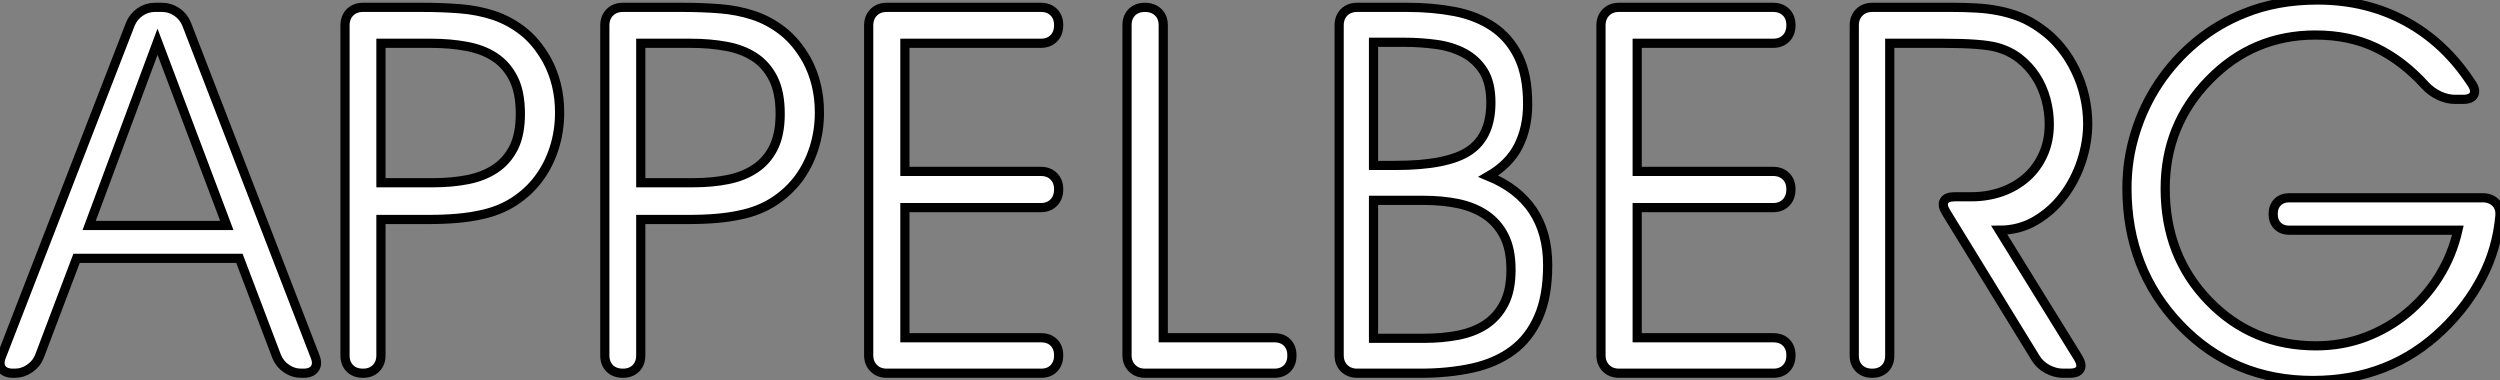 <?xml version="1.0" standalone="no"?>
<svg xmlns="http://www.w3.org/2000/svg" viewBox="-1.011 1.39 272.021 41.4"><rect x="-1.011" y="1.39" width="272.021" height="41.4" fill="#808080" stroke="none"/><path d="M7.49-12.50L3.45-1.83Q3.12-1.01 2.38-0.51Q1.64 0 0.77 0L0.77 0L0.57 0Q-0.30 0-0.66-0.51Q-1.01-1.01-0.68-1.83L-0.68-1.83L13.34-37.98Q13.67-38.80 14.41-39.31Q15.15-39.81 16.02-39.81L16.02-39.81L16.79-39.81Q17.66-39.81 18.40-39.31Q19.14-38.80 19.47-37.98L19.47-37.98L33.44-1.83Q33.77-1.01 33.41-0.51Q33.06 0 32.18 0L32.18 0L31.94 0Q31.06 0 30.32-0.51Q29.59-1.01 29.26-1.83L29.26-1.83L25.21-12.50L7.49-12.50ZM8.86-16.08L23.84-16.08L16.30-36.07L8.86-16.08ZM46.05-35.90L40.61-35.90L40.61-20.73L46.38-20.73Q48.34-20.73 50.07-21.07Q51.79-21.41 53.06-22.26Q54.33-23.11 55.06-24.55Q55.78-26.00 55.78-28.22L55.78-28.22Q55.78-30.57 55.03-32.06Q54.28-33.55 52.98-34.40Q51.68-35.25 49.90-35.57Q48.13-35.90 46.05-35.90L46.05-35.90ZM36.70-1.94L36.70-37.84Q36.70-38.72 37.24-39.27Q37.79-39.81 38.66-39.81L38.66-39.81L45.14-39.81Q47.22-39.81 49.18-39.66Q51.13-39.51 52.87-38.94Q54.61-38.36 56.07-37.21Q57.53-36.07 58.65-34.10L58.65-34.10Q60.05-31.53 60.05-28.38L60.05-28.38Q60.05-26.33 59.46-24.49Q58.87-22.64 57.76-21.16Q56.66-19.69 55.06-18.66Q53.46-17.64 51.43-17.23L51.43-17.23Q49.19-16.73 45.83-16.73L45.83-16.73L40.61-16.73L40.61-1.94Q40.61-1.07 40.07-0.53Q39.54 0 38.66 0L38.66 0Q37.76 0 37.23-0.53Q36.70-1.07 36.70-1.94L36.70-1.94ZM74.32-35.90L68.88-35.90L68.88-20.73L74.65-20.73Q76.62-20.73 78.34-21.07Q80.06-21.41 81.33-22.26Q82.61-23.11 83.33-24.55Q84.05-26.00 84.05-28.22L84.05-28.22Q84.05-30.57 83.30-32.06Q82.55-33.55 81.25-34.40Q79.95-35.25 78.18-35.57Q76.40-35.90 74.32-35.90L74.32-35.90ZM64.97-1.94L64.97-37.84Q64.97-38.72 65.52-39.27Q66.06-39.81 66.94-39.81L66.94-39.81L73.42-39.81Q75.50-39.81 77.45-39.66Q79.41-39.51 81.14-38.94Q82.88-38.36 84.34-37.21Q85.80-36.07 86.93-34.10L86.93-34.10Q88.32-31.53 88.32-28.38L88.32-28.38Q88.32-26.33 87.73-24.49Q87.14-22.64 86.04-21.16Q84.93-19.69 83.33-18.66Q81.73-17.64 79.71-17.23L79.71-17.23Q77.46-16.73 74.10-16.73L74.10-16.73L68.88-16.73L68.88-1.94Q68.88-1.07 68.35-0.53Q67.81 0 66.94 0L66.94 0Q66.04 0 65.50-0.53Q64.97-1.07 64.97-1.94L64.97-1.94ZM97.62-21.96L112.41-21.96Q113.29-21.96 113.82-21.42Q114.35-20.89 114.35-20.02L114.35-20.02Q114.35-19.11 113.82-18.57Q113.29-18.02 112.41-18.02L112.41-18.02L97.62-18.02L97.62-3.86L112.44-3.86Q113.31-3.86 113.83-3.34Q114.35-2.82 114.35-1.94L114.35-1.94Q114.35-1.07 113.83-0.53Q113.31 0 112.44 0L112.44 0L95.65 0Q94.77 0 94.23-0.55Q93.68-1.09 93.68-1.97L93.68-1.97L93.68-37.84Q93.68-38.72 94.23-39.27Q94.77-39.81 95.65-39.81L95.65-39.81L112.41-39.81Q113.29-39.81 113.82-39.28Q114.35-38.75 114.35-37.87L114.35-37.87Q114.35-36.97 113.82-36.44Q113.29-35.90 112.41-35.90L112.41-35.90L97.62-35.90L97.62-21.96ZM139.73-1.94L139.73-1.91Q139.73-1.04 139.21-0.52Q138.69 0 137.81 0L137.81 0L123.76 0Q122.88 0 122.34-0.55Q121.79-1.09 121.79-1.97L121.79-1.97L121.79-37.87Q121.79-38.75 122.32-39.28Q122.86-39.81 123.73-39.81L123.73-39.81Q124.63-39.81 125.18-39.28Q125.73-38.75 125.73-37.87L125.73-37.87L125.73-3.86L137.81-3.86Q138.69-3.86 139.21-3.34Q139.73-2.82 139.73-1.94L139.73-1.94ZM154.11-18.81L148.61-18.81L148.61-3.80L154.11-3.80Q156.08-3.80 157.80-4.13Q159.52-4.46 160.81-5.30Q162.09-6.15 162.83-7.59Q163.57-9.02 163.57-11.27L163.57-11.27Q163.57-13.48 162.83-14.93Q162.09-16.38 160.81-17.24Q159.52-18.10 157.80-18.46Q156.08-18.81 154.11-18.81L154.11-18.81ZM151.98-36.01L148.61-36.01L148.61-22.61L150.96-22.61Q156.71-22.61 159.06-24.23L159.06-24.23Q161.38-25.81 161.38-29.45L161.38-29.45Q161.38-31.58 160.58-32.87Q159.77-34.15 158.44-34.85Q157.12-35.55 155.42-35.78Q153.73-36.01 151.98-36.01L151.98-36.01ZM144.87-1.97L144.87-37.84Q144.87-38.72 145.41-39.27Q145.96-39.81 146.84-39.81L146.84-39.81L152.28-39.81Q155.07-39.81 157.46-39.35Q159.85-38.88 161.62-37.69Q163.38-36.50 164.38-34.47Q165.38-32.43 165.38-29.29L165.38-29.29Q165.38-26.71 164.38-24.73Q163.38-22.75 161.11-21.44L161.11-21.44Q167.56-18.79 167.56-11.76L167.56-11.76Q167.56-8.37 166.56-6.10Q165.57-3.83 163.73-2.47Q161.90-1.12 159.35-0.56Q156.79 0 153.67 0L153.67 0L146.84 0Q145.96 0 145.41-0.55Q144.87-1.09 144.87-1.97L144.87-1.97ZM177.30-21.96L192.09-21.96Q192.96-21.96 193.50-21.42Q194.03-20.89 194.03-20.02L194.03-20.02Q194.03-19.11 193.50-18.57Q192.96-18.02 192.09-18.02L192.09-18.02L177.30-18.02L177.30-3.86L192.12-3.86Q192.99-3.86 193.51-3.34Q194.03-2.82 194.03-1.94L194.03-1.94Q194.03-1.07 193.51-0.53Q192.99 0 192.12 0L192.12 0L175.33 0Q174.45 0 173.91-0.55Q173.36-1.09 173.36-1.97L173.36-1.97L173.36-37.84Q173.36-38.72 173.91-39.27Q174.45-39.81 175.33-39.81L175.33-39.81L192.09-39.81Q192.96-39.81 193.50-39.28Q194.03-38.75 194.03-37.87L194.03-37.87Q194.03-36.97 193.50-36.44Q192.96-35.90 192.09-35.90L192.09-35.90L177.30-35.90L177.30-21.96ZM204.78-35.90L204.78-1.91Q204.78-1.04 204.26-0.52Q203.74 0 202.86 0L202.86 0Q201.99 0 201.46-0.52Q200.92-1.04 200.92-1.91L200.92-1.91L200.92-37.84Q200.92-38.72 201.47-39.27Q202.02-39.81 202.89-39.81L202.89-39.81L211.61-39.81Q212.90-39.81 214.16-39.74Q215.41-39.68 216.62-39.44Q217.82-39.21 218.96-38.76Q220.09-38.31 221.18-37.52L221.18-37.52Q222.41-36.67 223.37-35.49Q224.33-34.32 224.98-32.96Q225.64-31.61 225.98-30.12Q226.32-28.63 226.32-27.15L226.32-27.15Q226.32-25.13 225.64-23.06Q224.96-21 223.70-19.33Q222.44-17.66 220.66-16.61Q218.89-15.56 216.70-15.56L216.70-15.56L225.29-1.67Q225.75-0.90 225.49-0.45Q225.23 0 224.36 0L224.36 0L223.64 0Q222.77 0 221.94-0.45Q221.10-0.90 220.64-1.67L220.64-1.67L210.90-17.53Q210.44-18.29 210.70-18.74Q210.96-19.20 211.83-19.20L211.83-19.20L213.64-19.20Q215.41-19.20 216.96-19.74Q218.50-20.29 219.65-21.30Q220.80-22.31 221.47-23.79Q222.14-25.27 222.14-27.10L222.14-27.10Q222.14-28.49 221.77-29.83Q221.40-31.17 220.68-32.29Q219.95-33.41 218.89-34.25Q217.82-35.08 216.43-35.46L216.43-35.46Q214.79-35.90 210.55-35.90L210.55-35.90L204.78-35.90ZM246.50-17.31L246.50-17.34Q246.50-18.13 246.98-18.61Q247.46-19.09 248.25-19.09L248.25-19.09L269.28-19.09Q270.18-19.09 270.72-18.54Q271.25-17.99 271.17-17.12L271.17-17.12Q270.84-13.48 269.21-10.39Q267.59-7.30 264.99-4.79L264.99-4.79Q259.25 0.79 250.82 0.79L250.82 0.79Q242.18 0.79 236.41-5.22L236.41-5.22Q230.59-11.27 230.59-20.15L230.59-20.15Q230.59-23.27 231.51-26.20Q232.42-29.12 234.10-31.62Q235.79-34.13 238.15-36.08Q240.52-38.04 243.41-39.18L243.41-39.18Q246.94-40.61 251.32-40.61L251.32-40.61Q256.65-40.61 260.93-38.28Q265.21-35.96 268.11-31.50L268.11-31.50Q268.60-30.76 268.32-30.28Q268.05-29.80 267.15-29.80L267.15-29.80L266.27-29.80Q265.43-29.80 264.55-30.21Q263.68-30.63 263.05-31.31L263.05-31.31Q260.59-34.02 257.70-35.41Q254.82-36.80 251.10-36.80L251.10-36.80Q244.29-36.80 239.53-31.91L239.53-31.91Q234.75-27.02 234.75-20.10L234.75-20.10Q234.75-12.77 239.48-7.88L239.48-7.88Q244.21-2.98 251.15-2.98L251.15-2.98Q254.00-2.98 256.51-3.92Q259.03-4.87 261.06-6.55Q263.10-8.23 264.54-10.53Q265.97-12.82 266.60-15.56L266.60-15.56L248.25-15.56Q247.46-15.56 246.98-16.04Q246.50-16.52 246.50-17.31L246.50-17.31Z" fill="white" stroke="black" transform="translate(0 0) scale(1 1) translate(-0.171 42)"/></svg>